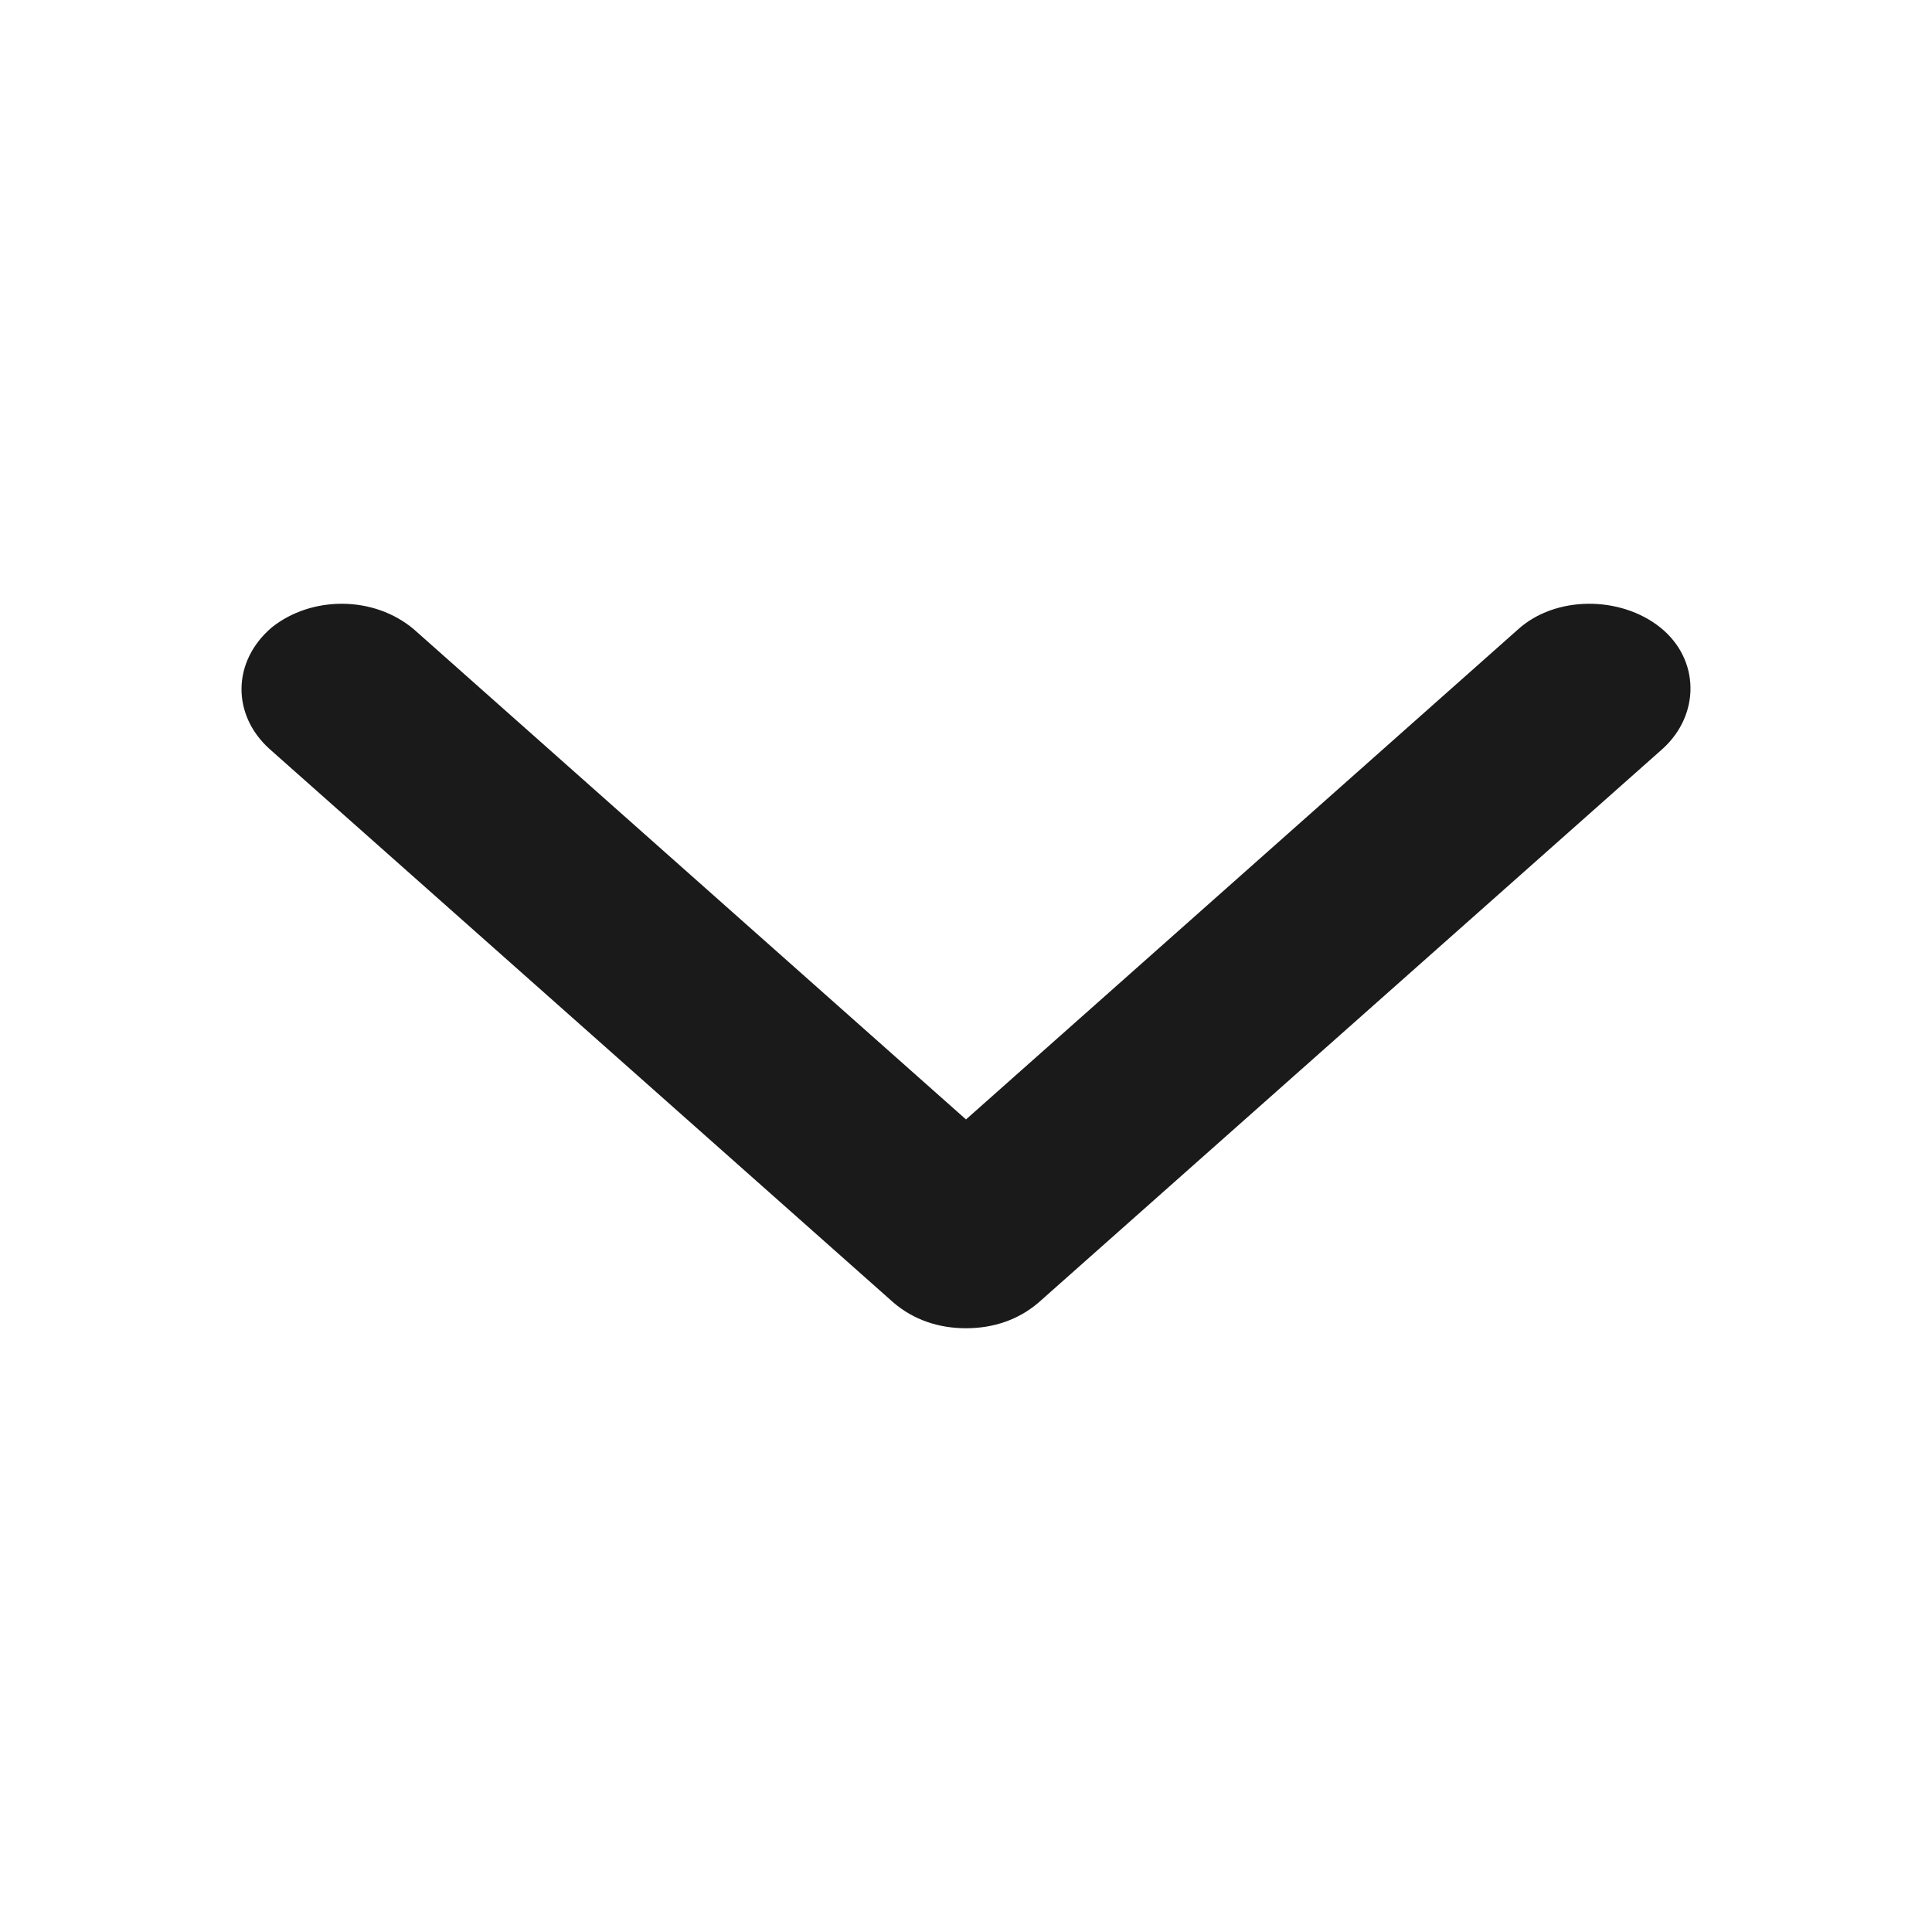 <svg width="12" height="12" viewBox="0 0 12 12" fill="none" xmlns="http://www.w3.org/2000/svg"><path d="M6 8.25C5.829 8.25 5.674 8.197 5.55 8.091L1.673 4.651C1.44 4.44 1.44 4.109 1.688 3.897 1.936 3.699 2.324 3.699 2.572 3.91L6 6.953 9.428 3.91C9.66 3.699 10.064 3.699 10.312 3.897 10.56 4.096 10.56 4.44 10.327 4.651L6.45 8.091C6.326 8.197 6.171 8.25 6 8.25z" fill="#1a1a1a"/></svg>